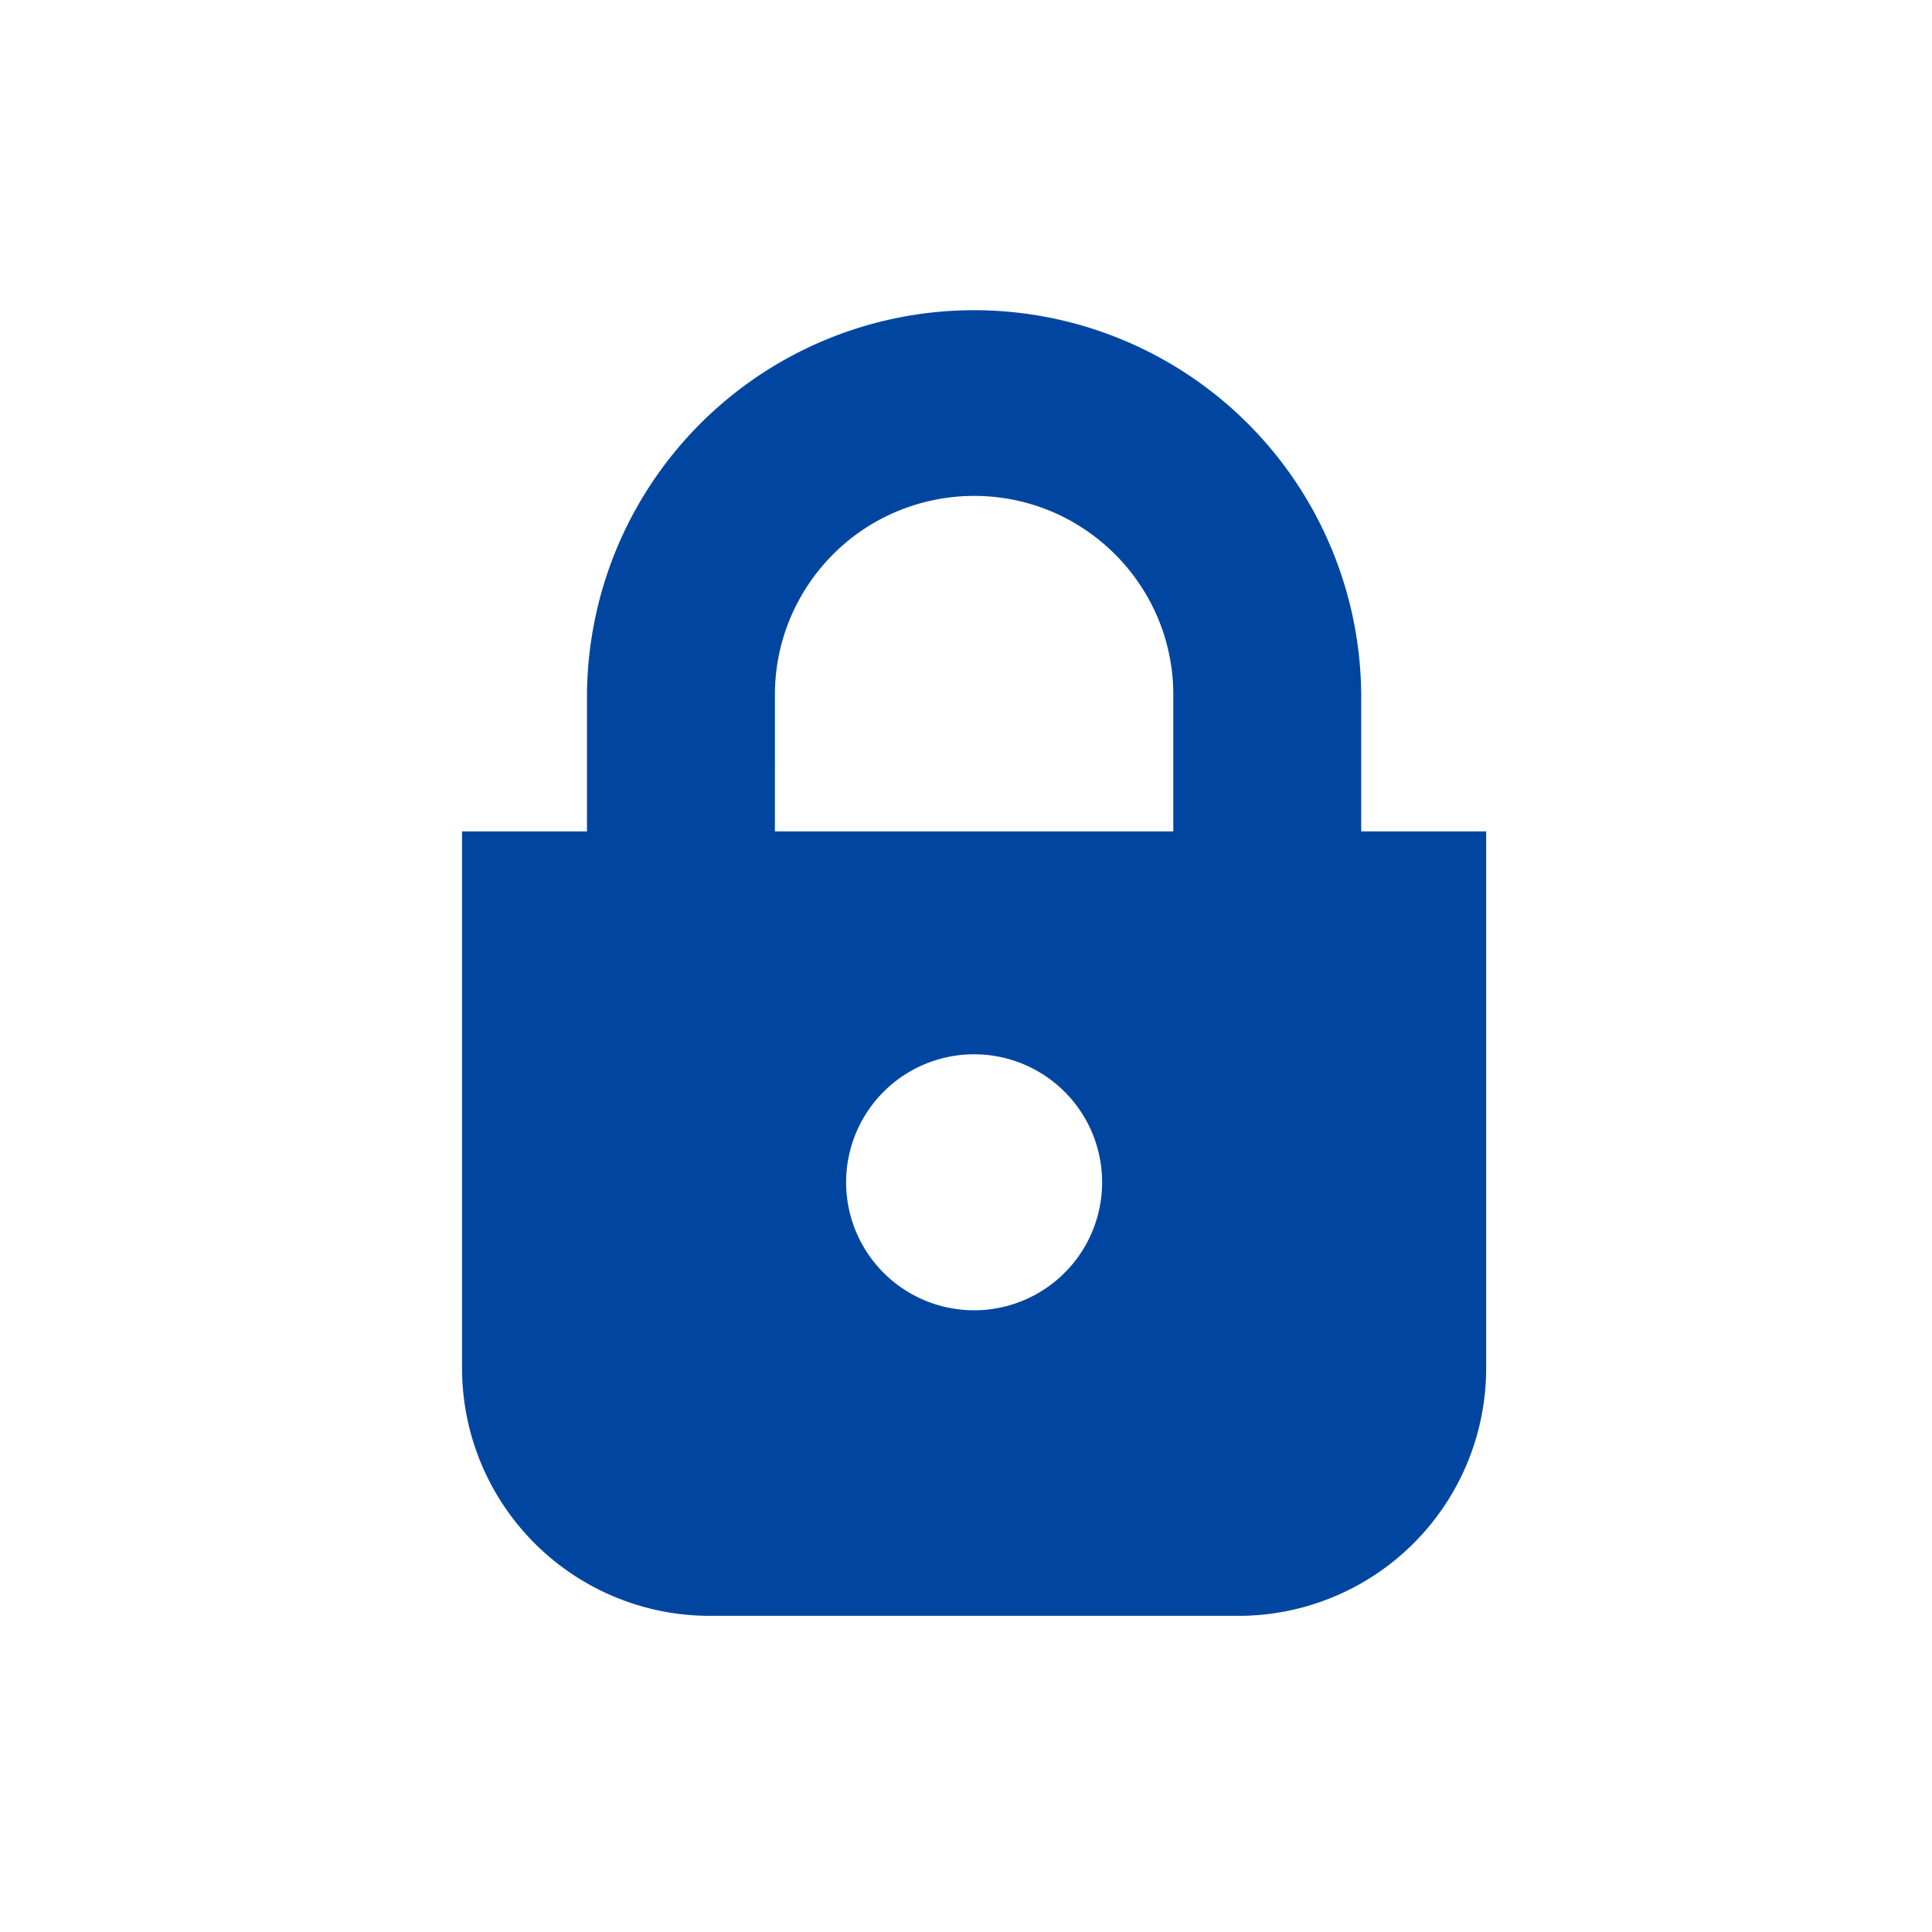 <svg xmlns="http://www.w3.org/2000/svg" width="150" height="150" viewBox="0 0 150 150">
  <g id="img_secReason_04" transform="translate(-229 -5697)">
    <rect id="長方形_11782" data-name="長方形 11782" width="150" height="150" transform="translate(229 5697)" fill="#fff"/>
    <g id="グループ_99561" data-name="グループ 99561" transform="translate(220.319 5720.913)">
      <path id="パス_1249" data-name="パス 1249" d="M114.365,40.634V30.054a30.056,30.056,0,0,0-60.111,0v10.58h-9.7V82.307A19.236,19.236,0,0,0,63.8,101.541h41.033a19.233,19.233,0,0,0,19.234-19.235V40.634Zm-45.52-10.58a15.371,15.371,0,0,1,1.211-6.018,15.551,15.551,0,0,1,5.607-6.812A15.525,15.525,0,0,1,90.327,15.8a15.563,15.563,0,0,1,6.812,5.611,15.355,15.355,0,0,1,2.637,8.644v10.58H68.844ZM84.311,77.818a9.938,9.938,0,1,1,9.938-9.938A9.94,9.94,0,0,1,84.311,77.818Z" transform="translate(0 0)" fill="#0046a0"/>
    </g>
  </g>
</svg>

